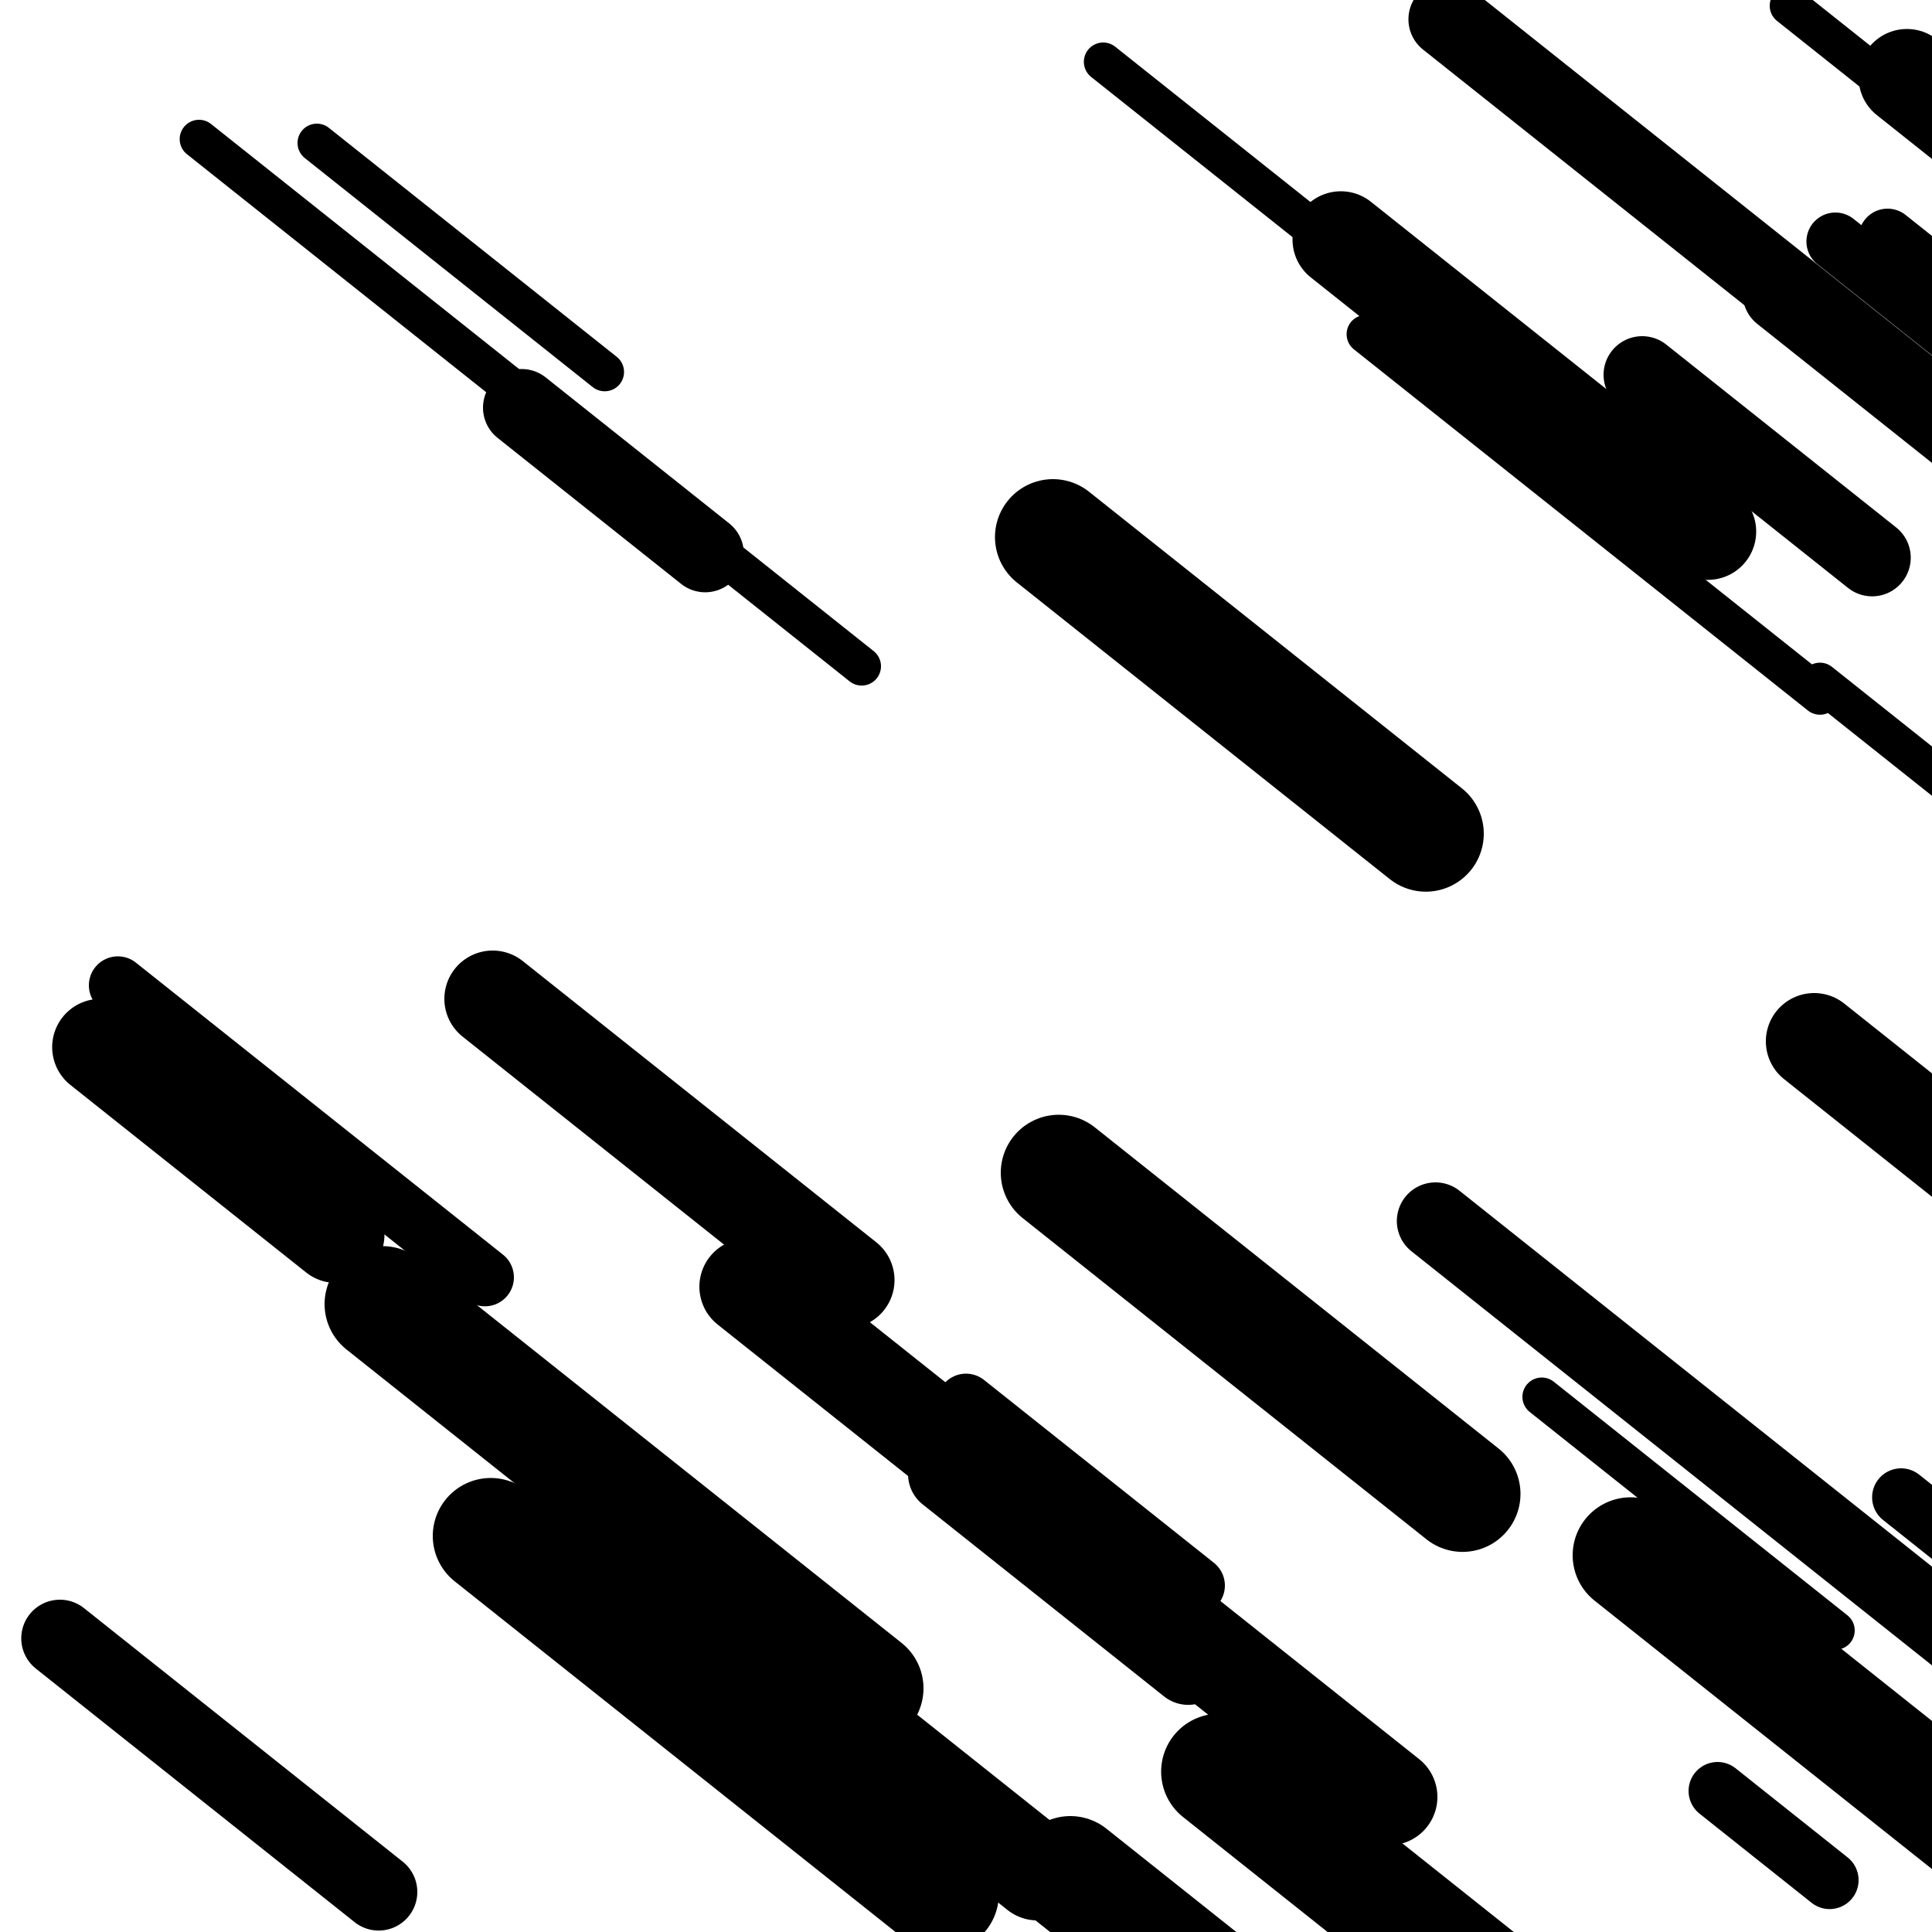 <svg viewBox="0 0 1000 1000" height="1000" width="1000" xmlns="http://www.w3.org/2000/svg">
<rect x="0" y="0" width="1000" height="1000" fill="#ffffff"></rect>
<line opacity="0.8" x1="926" y1="3" x2="1231" y2="245.62" stroke="hsl(346, 20%, 60%)" stroke-width="20" stroke-linecap="round" /><line opacity="0.8" x1="707" y1="173" x2="942" y2="359.937" stroke="hsl(346, 20%, 60%)" stroke-width="20" stroke-linecap="round" /><line opacity="0.8" x1="942" y1="353" x2="1126" y2="499.368" stroke="hsl(156, 20%, 20%)" stroke-width="20" stroke-linecap="round" /><line opacity="0.8" x1="164" y1="74" x2="313" y2="192.526" stroke="hsl(346, 20%, 60%)" stroke-width="20" stroke-linecap="round" /><line opacity="0.8" x1="571" y1="32" x2="787" y2="203.823" stroke="hsl(346, 20%, 60%)" stroke-width="20" stroke-linecap="round" /><line opacity="0.8" x1="103" y1="72" x2="446" y2="344.848" stroke="hsl(326, 20%, 50%)" stroke-width="20" stroke-linecap="round" /><line opacity="0.8" x1="798" y1="723" x2="950" y2="843.912" stroke="hsl(6, 20%, 70%)" stroke-width="20" stroke-linecap="round" /><line opacity="0.8" x1="500" y1="726" x2="619" y2="820.662" stroke="hsl(346, 20%, 60%)" stroke-width="30" stroke-linecap="round" /><line opacity="0.8" x1="61" y1="510" x2="251" y2="661.141" stroke="hsl(326, 20%, 50%)" stroke-width="30" stroke-linecap="round" /><line opacity="0.8" x1="977" y1="123" x2="1319" y2="395.053" stroke="hsl(326, 20%, 50%)" stroke-width="30" stroke-linecap="round" /><line opacity="0.8" x1="984" y1="775" x2="1139" y2="898.299" stroke="hsl(346, 20%, 60%)" stroke-width="30" stroke-linecap="round" /><line opacity="0.8" x1="609" y1="338" x2="712" y2="419.934" stroke="hsl(326, 20%, 50%)" stroke-width="30" stroke-linecap="round" /><line opacity="0.8" x1="889" y1="927" x2="947" y2="973.138" stroke="hsl(326, 20%, 50%)" stroke-width="30" stroke-linecap="round" /><line opacity="0.8" x1="950" y1="125" x2="1018" y2="179.092" stroke="hsl(176, 20%, 30%)" stroke-width="30" stroke-linecap="round" /><line opacity="0.8" x1="31" y1="848" x2="196" y2="979.254" stroke="hsl(176, 20%, 30%)" stroke-width="40" stroke-linecap="round" /><line opacity="0.8" x1="922" y1="152" x2="1176" y2="354.051" stroke="hsl(156, 20%, 20%)" stroke-width="40" stroke-linecap="round" /><line opacity="0.8" x1="490" y1="763" x2="615" y2="862.435" stroke="hsl(156, 20%, 20%)" stroke-width="40" stroke-linecap="round" /><line opacity="0.8" x1="270" y1="211" x2="365" y2="286.57" stroke="hsl(176, 20%, 30%)" stroke-width="40" stroke-linecap="round" /><line opacity="0.8" x1="850" y1="194" x2="969" y2="288.662" stroke="hsl(156, 20%, 20%)" stroke-width="40" stroke-linecap="round" /><line opacity="0.8" x1="749" y1="10" x2="987" y2="199.323" stroke="hsl(176, 20%, 30%)" stroke-width="40" stroke-linecap="round" /><line opacity="0.8" x1="743" y1="632" x2="1037" y2="865.87" stroke="hsl(346, 20%, 60%)" stroke-width="40" stroke-linecap="round" /><line opacity="0.8" x1="387" y1="666" x2="719" y2="930.098" stroke="hsl(156, 20%, 20%)" stroke-width="50" stroke-linecap="round" /><line opacity="0.8" x1="255" y1="517" x2="438" y2="662.572" stroke="hsl(156, 20%, 20%)" stroke-width="50" stroke-linecap="round" /><line opacity="0.8" x1="939" y1="539" x2="1039" y2="618.548" stroke="hsl(346, 20%, 60%)" stroke-width="50" stroke-linecap="round" /><line opacity="0.8" x1="52" y1="542" x2="174" y2="639.048" stroke="hsl(346, 20%, 60%)" stroke-width="50" stroke-linecap="round" /><line opacity="0.8" x1="987" y1="40" x2="1152" y2="171.254" stroke="hsl(326, 20%, 50%)" stroke-width="50" stroke-linecap="round" /><line opacity="0.8" x1="405" y1="864" x2="537" y2="969.003" stroke="hsl(156, 20%, 20%)" stroke-width="50" stroke-linecap="round" /><line opacity="0.8" x1="694" y1="124" x2="884" y2="275.141" stroke="hsl(156, 20%, 20%)" stroke-width="50" stroke-linecap="round" /><line opacity="0.8" x1="545" y1="278" x2="738" y2="431.527" stroke="hsl(156, 20%, 20%)" stroke-width="60" stroke-linecap="round" /><line opacity="0.8" x1="844" y1="805" x2="1157" y2="1053.984" stroke="hsl(346, 20%, 60%)" stroke-width="60" stroke-linecap="round" /><line opacity="0.8" x1="254" y1="795" x2="487" y2="980.346" stroke="hsl(6, 20%, 70%)" stroke-width="60" stroke-linecap="round" /><line opacity="0.8" x1="554" y1="970" x2="832" y2="1191.142" stroke="hsl(176, 20%, 30%)" stroke-width="60" stroke-linecap="round" /><line opacity="0.8" x1="548" y1="607" x2="757" y2="773.255" stroke="hsl(346, 20%, 60%)" stroke-width="60" stroke-linecap="round" /><line opacity="0.8" x1="631" y1="917" x2="830" y2="1075.3" stroke="hsl(326, 20%, 50%)" stroke-width="60" stroke-linecap="round" /><line opacity="0.8" x1="198" y1="675" x2="448" y2="873.869" stroke="hsl(176, 20%, 30%)" stroke-width="60" stroke-linecap="round" /></svg>